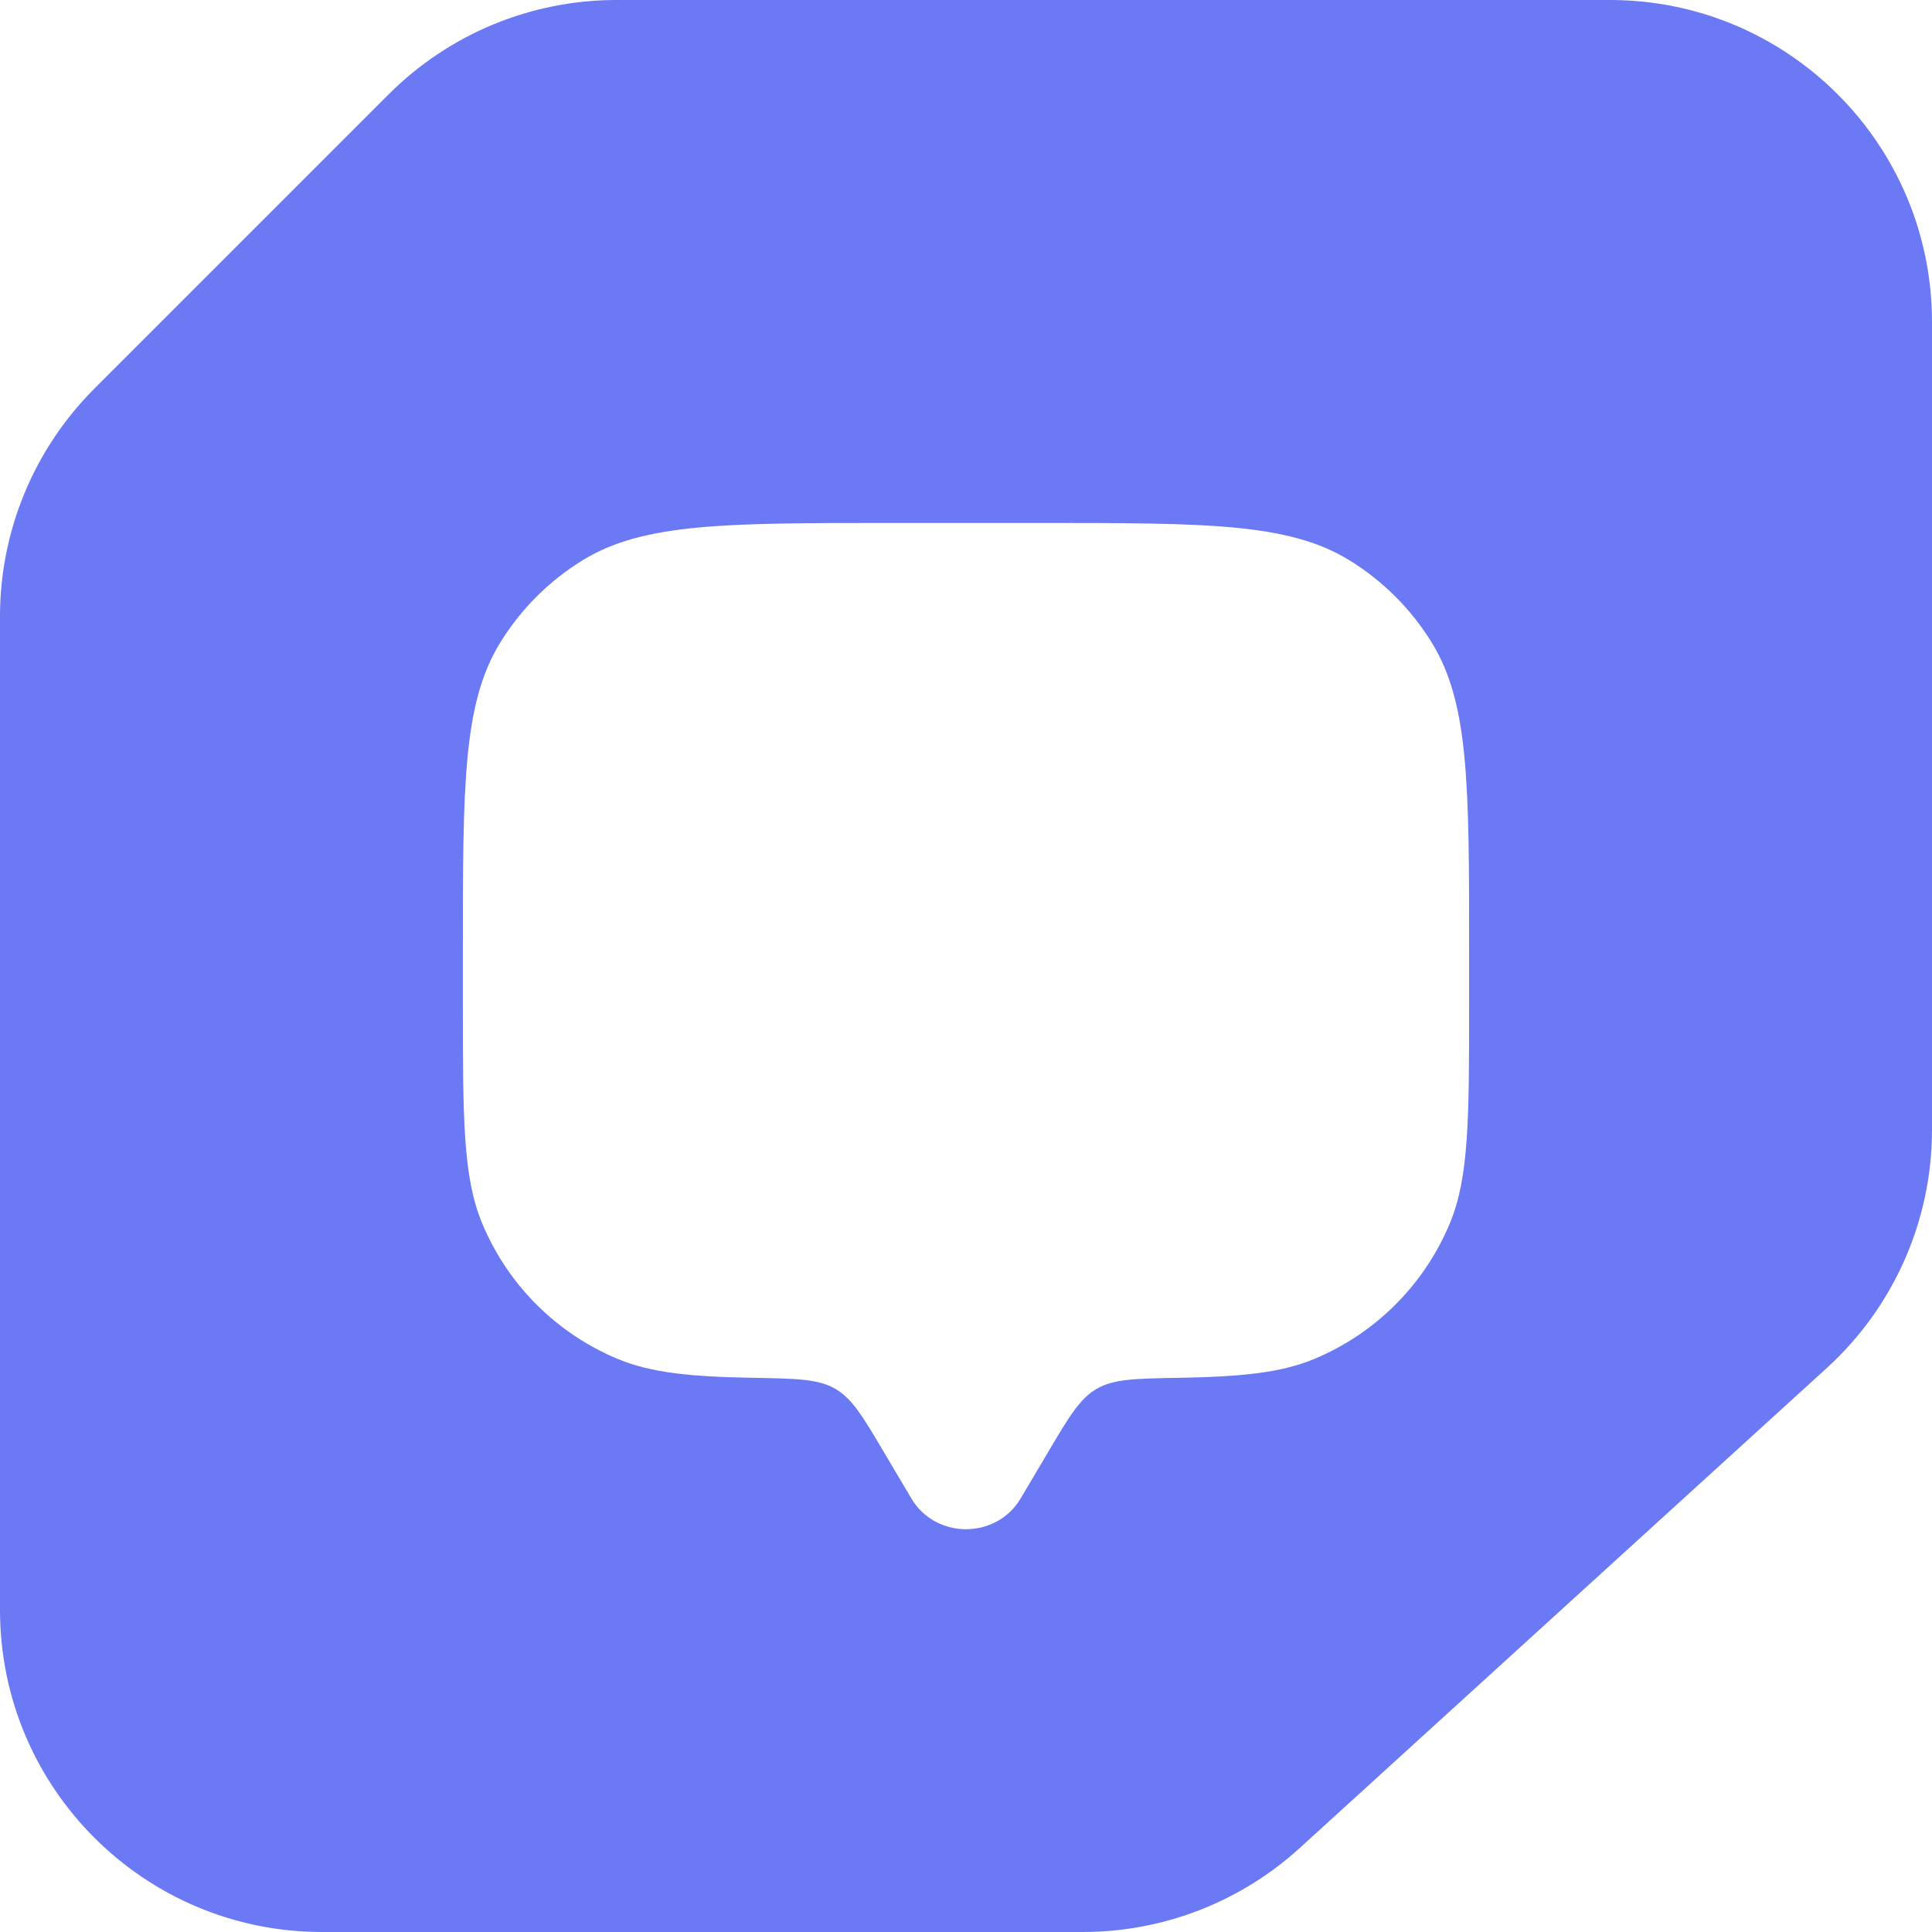 <?xml version="1.0" encoding="UTF-8"?> <svg xmlns="http://www.w3.org/2000/svg" width="48" height="48" viewBox="0 0 48 48" fill="none"><g clip-path="url(#clip0_4134_3877)"><path d="M9.657 2.343C11.157 0.843 13.192 0 15.314 0H24H40C44.418 0 48 3.582 48 8V24V28.073C48 30.324 47.051 32.472 45.386 33.988L32.29 45.915C30.817 47.256 28.896 48 26.903 48H24H8C3.582 48 0 44.418 0 40V24V15.314C0 13.192 0.843 11.157 2.343 9.657L9.657 2.343Z" fill="#6B79F4"></path><g clip-path="url(#clip1_4134_3877)"><g filter="url(#filter0_d_4134_3877)"><path d="M26.036 34.59L25.358 35.735C24.754 36.755 23.246 36.755 22.642 35.735L21.964 34.59C21.438 33.702 21.176 33.258 20.753 33.012C20.331 32.767 19.8 32.758 18.737 32.739C17.168 32.712 16.184 32.616 15.358 32.274C13.827 31.64 12.61 30.423 11.976 28.892C11.5 27.743 11.5 26.287 11.5 23.375V22.125C11.5 18.033 11.5 15.987 12.421 14.484C12.936 13.643 13.643 12.936 14.484 12.421C15.987 11.5 18.033 11.5 22.125 11.5H25.875C29.967 11.5 32.013 11.5 33.516 12.421C34.357 12.936 35.064 13.643 35.579 14.484C36.5 15.987 36.5 18.033 36.5 22.125V23.375C36.5 26.287 36.5 27.743 36.024 28.892C35.39 30.423 34.173 31.64 32.642 32.274C31.816 32.616 30.832 32.712 29.263 32.739C28.2 32.758 27.669 32.767 27.247 33.012C26.824 33.258 26.561 33.702 26.036 34.59Z" fill="white"></path></g></g></g><defs><filter id="filter0_d_4134_3877" x="8.513" y="10.007" width="30.973" height="30.973" filterUnits="userSpaceOnUse" color-interpolation-filters="sRGB"><feFlood flood-opacity="0" result="BackgroundImageFix"></feFlood><feColorMatrix in="SourceAlpha" type="matrix" values="0 0 0 0 0 0 0 0 0 0 0 0 0 0 0 0 0 0 127 0" result="hardAlpha"></feColorMatrix><feOffset dy="1.493"></feOffset><feGaussianBlur stdDeviation="1.493"></feGaussianBlur><feComposite in2="hardAlpha" operator="out"></feComposite><feColorMatrix type="matrix" values="0 0 0 0 0 0 0 0 0 0 0 0 0 0 0 0 0 0 0.1 0"></feColorMatrix><feBlend mode="normal" in2="BackgroundImageFix" result="effect1_dropShadow_4134_3877"></feBlend><feBlend mode="normal" in="SourceGraphic" in2="effect1_dropShadow_4134_3877" result="shape"></feBlend></filter><clipPath id="clip0_4134_3877"><rect width="48" height="48" fill="white"></rect></clipPath><clipPath id="clip1_4134_3877"><rect width="30" height="30" fill="white" transform="translate(9 9)"></rect></clipPath></defs></svg> 